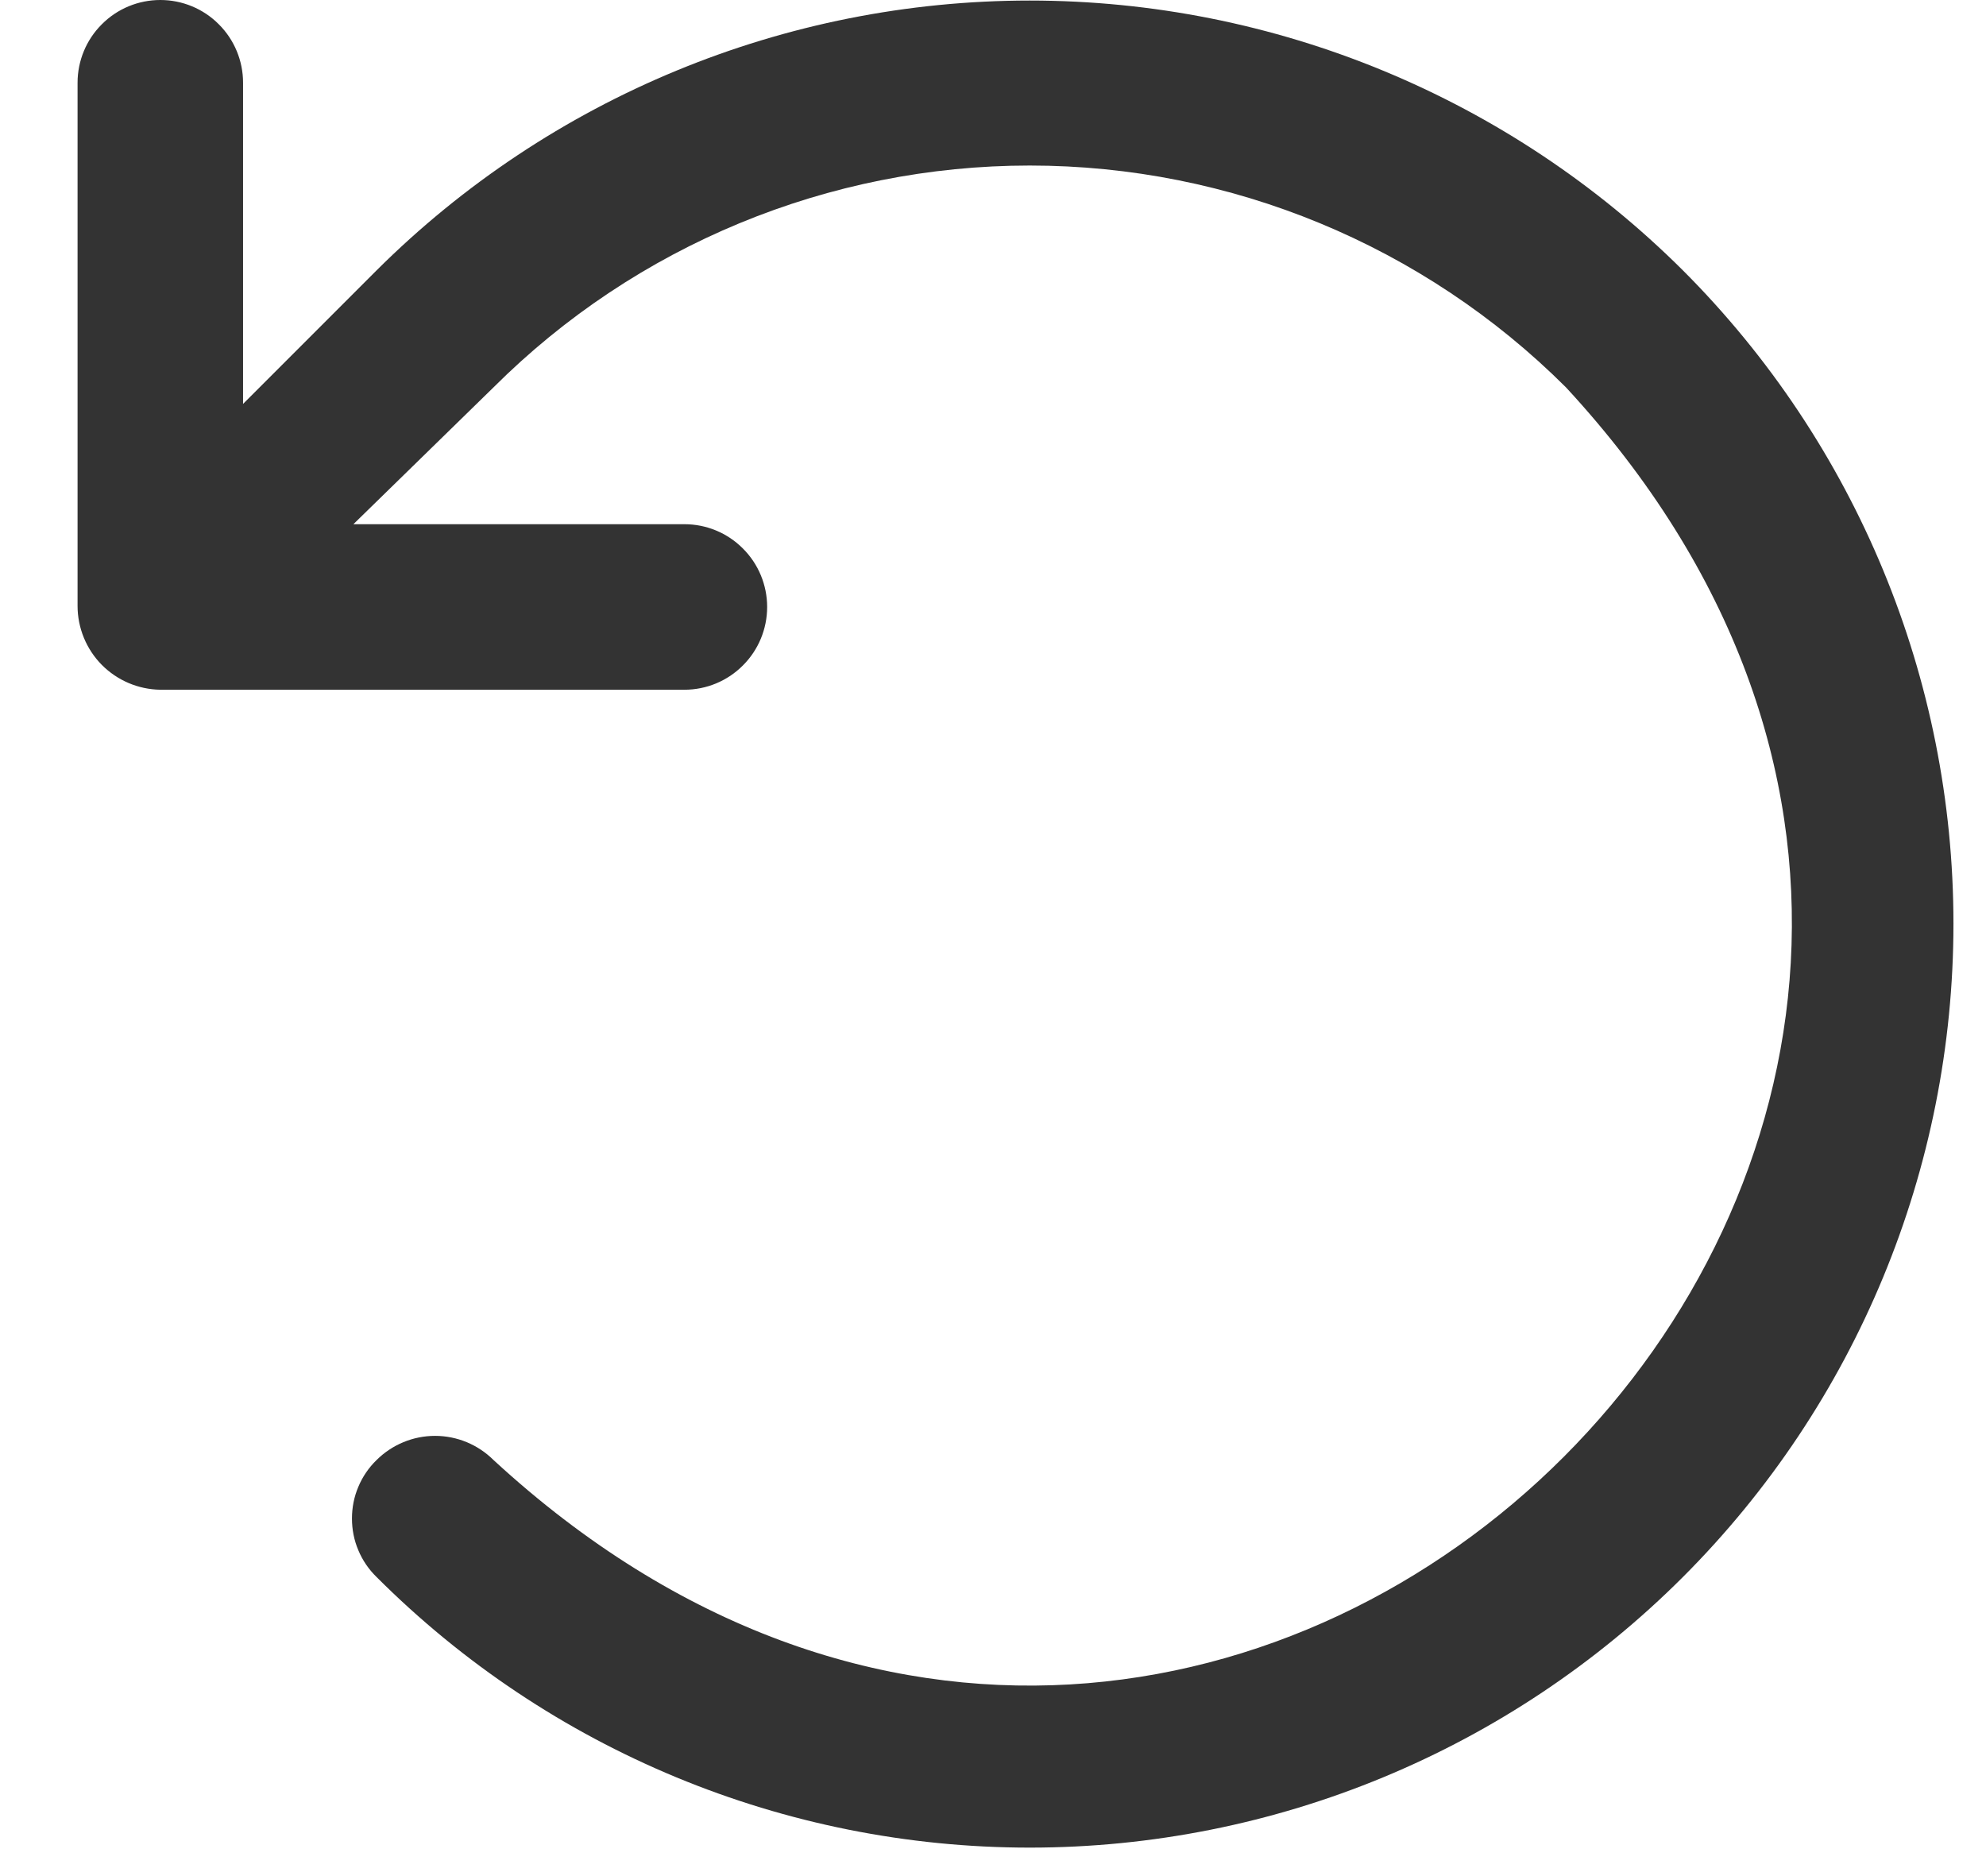 <svg width="18" height="17" viewBox="0 0 18 17" fill="none" xmlns="http://www.w3.org/2000/svg">
<path d="M15.253 2.45C13.681 0.884 11.552 0.005 9.333 0.005C7.114 0.005 4.986 0.884 3.413 2.45L2.203 3.66V0.75C2.203 0.551 2.124 0.36 1.983 0.22C1.843 0.079 1.652 0 1.453 0C1.254 0 1.063 0.079 0.923 0.22C0.782 0.36 0.703 0.551 0.703 0.75V5.49C0.703 5.69 0.782 5.882 0.922 6.024C1.063 6.166 1.253 6.247 1.453 6.25H6.203C6.402 6.25 6.593 6.171 6.733 6.03C6.874 5.89 6.953 5.699 6.953 5.5C6.953 5.301 6.874 5.11 6.733 4.97C6.593 4.829 6.402 4.75 6.203 4.75H3.203L4.473 3.51C5.763 2.223 7.511 1.5 9.333 1.5C11.155 1.5 12.903 2.223 14.193 3.51C20.383 10.2 11.193 19.42 4.473 13.23C4.332 13.09 4.142 13.011 3.943 13.011C3.744 13.011 3.554 13.09 3.413 13.23C3.342 13.299 3.286 13.381 3.248 13.472C3.209 13.563 3.19 13.661 3.19 13.76C3.19 13.859 3.209 13.957 3.248 14.048C3.286 14.139 3.342 14.221 3.413 14.29C4.983 15.86 7.113 16.742 9.333 16.742C11.554 16.742 13.683 15.86 15.253 14.29C16.823 12.72 17.705 10.59 17.705 8.37C17.705 6.15 16.823 4.02 15.253 2.45Z" fill="#333333"/>
</svg>